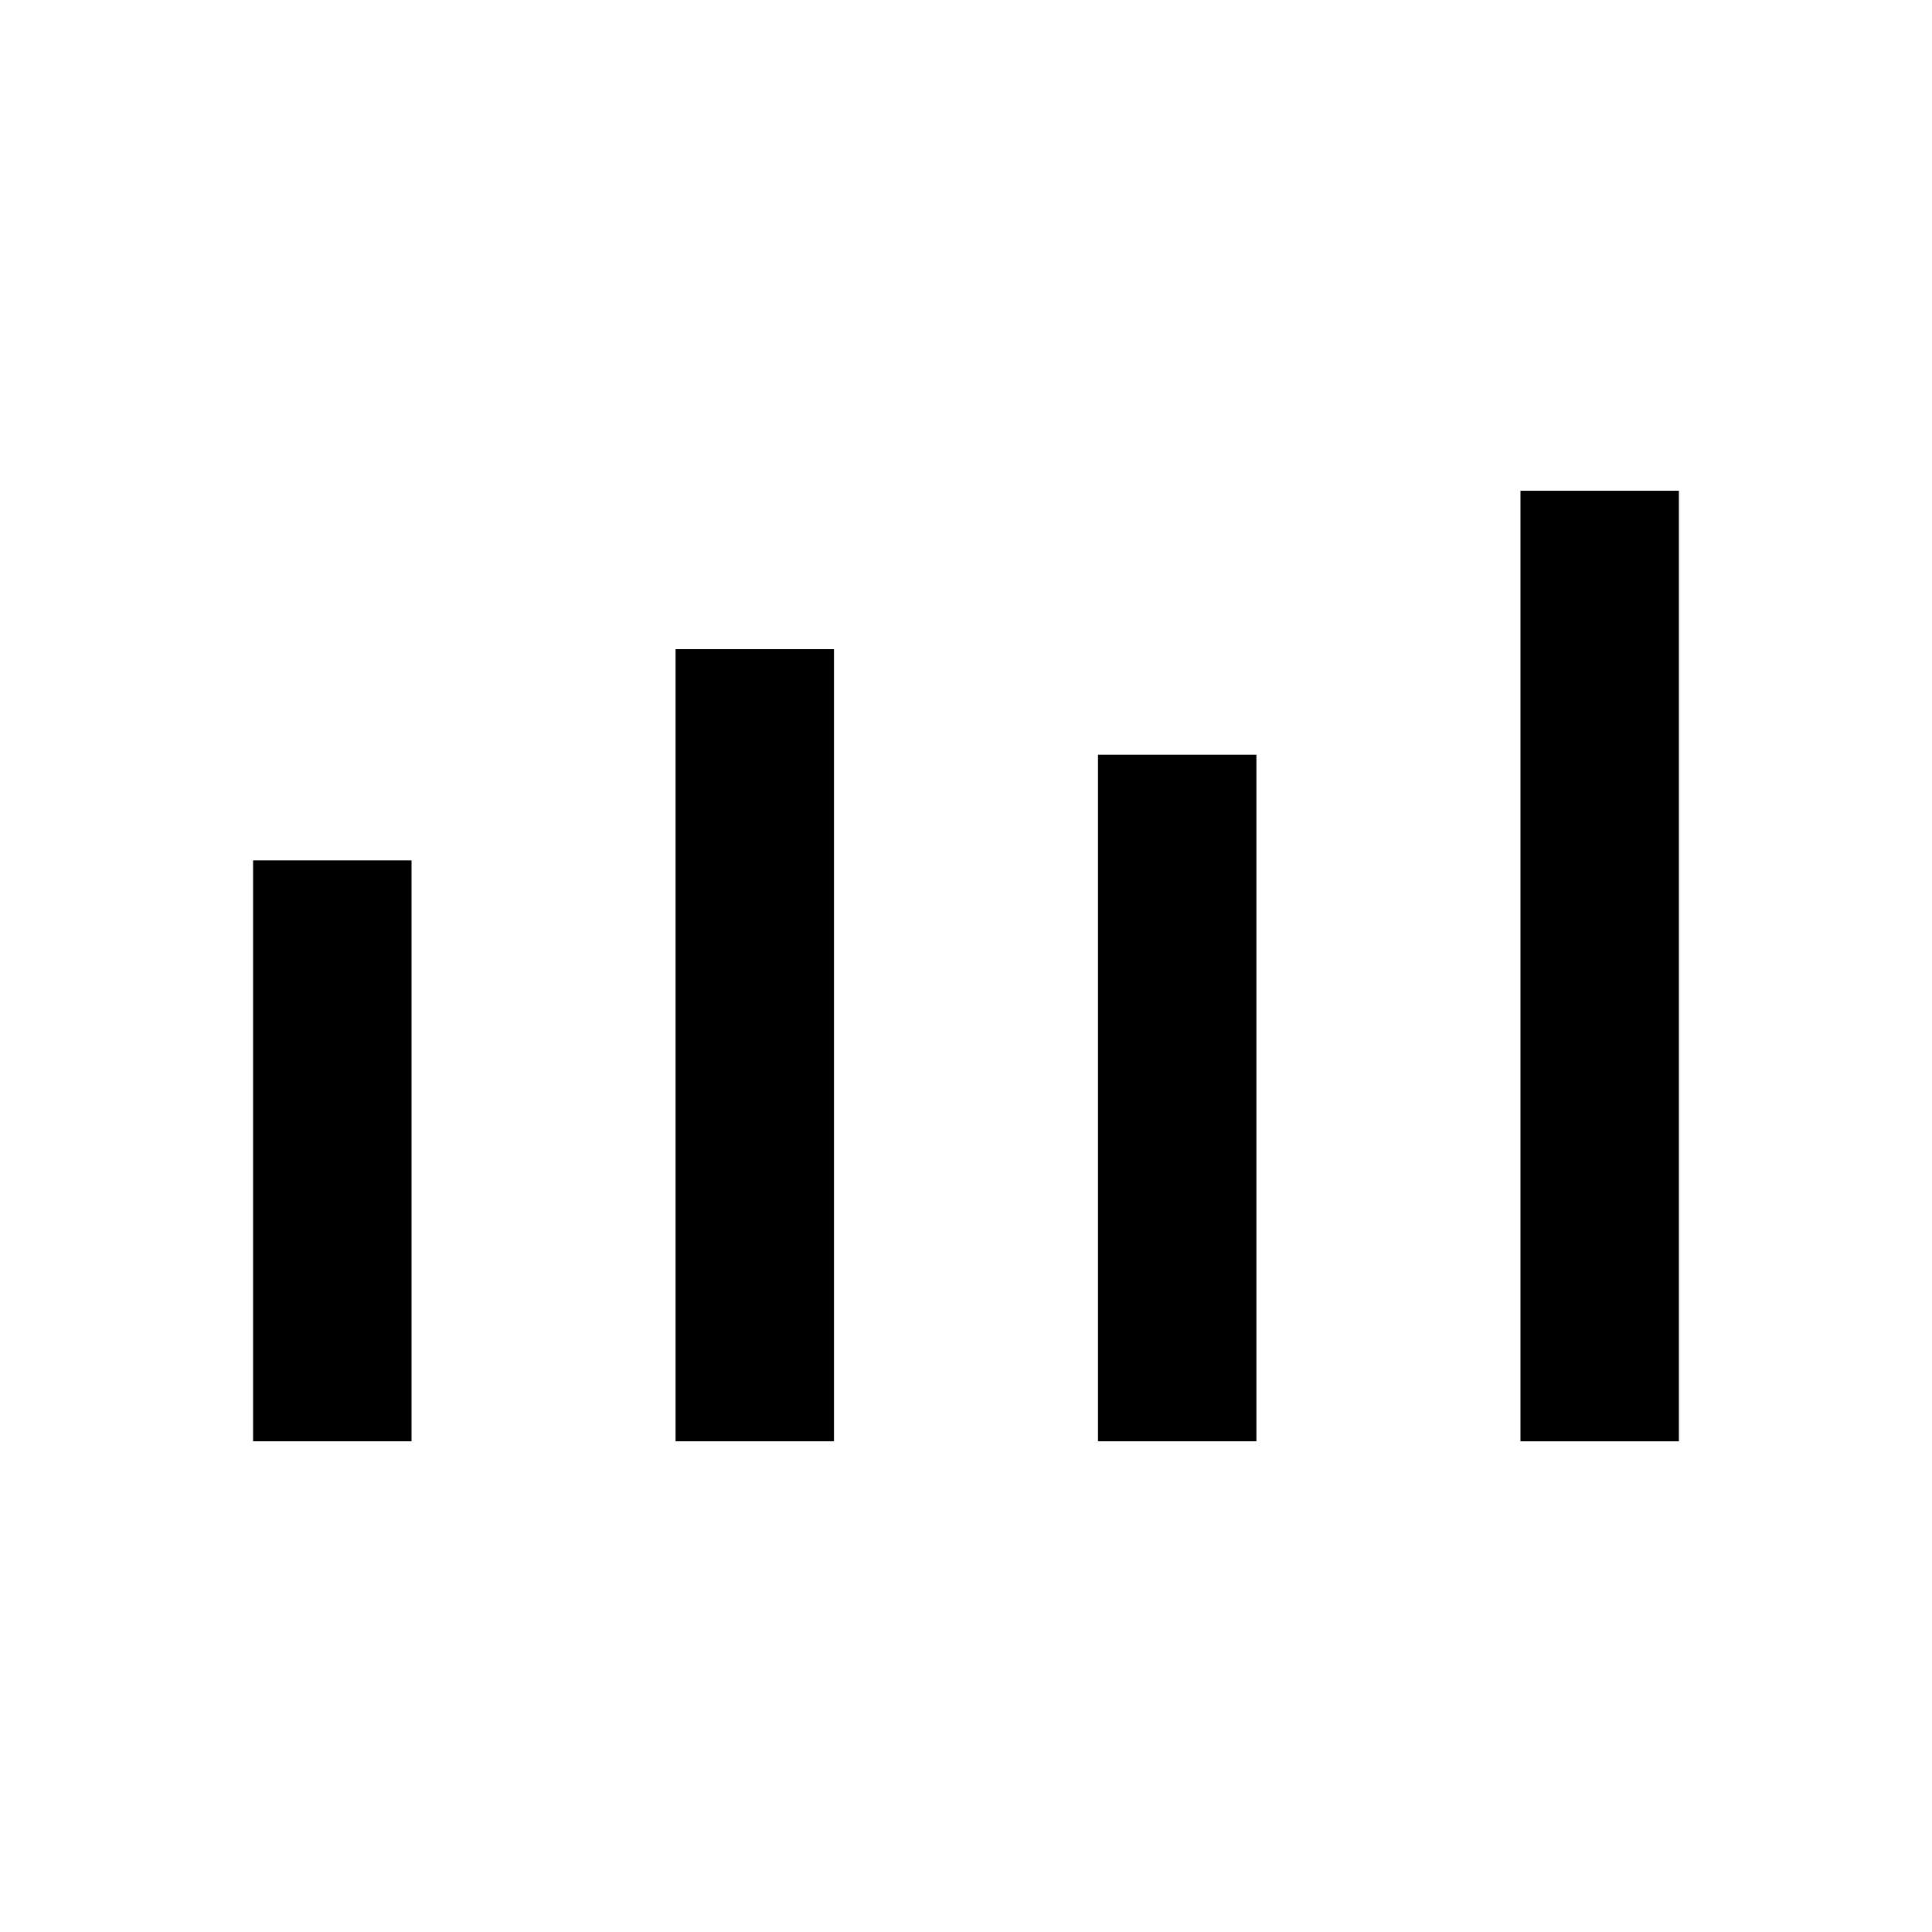 <?xml version="1.0" encoding="UTF-8"?>
<!-- The Best Svg Icon site in the world: iconSvg.co, Visit us! https://iconsvg.co -->
<svg fill="#000000" width="800px" height="800px" version="1.1" viewBox="144 144 512 512" xmlns="http://www.w3.org/2000/svg">
 <g>
  <path d="m546.94 274.05h41.984v251.91h-41.984z"/>
  <path d="m211.07 372.01h41.984v153.94h-41.984z"/>
  <path d="m323.03 316.03h41.984v209.92h-41.984z"/>
  <path d="m434.98 344.02h41.984v181.93h-41.984z"/>
 </g>
</svg>